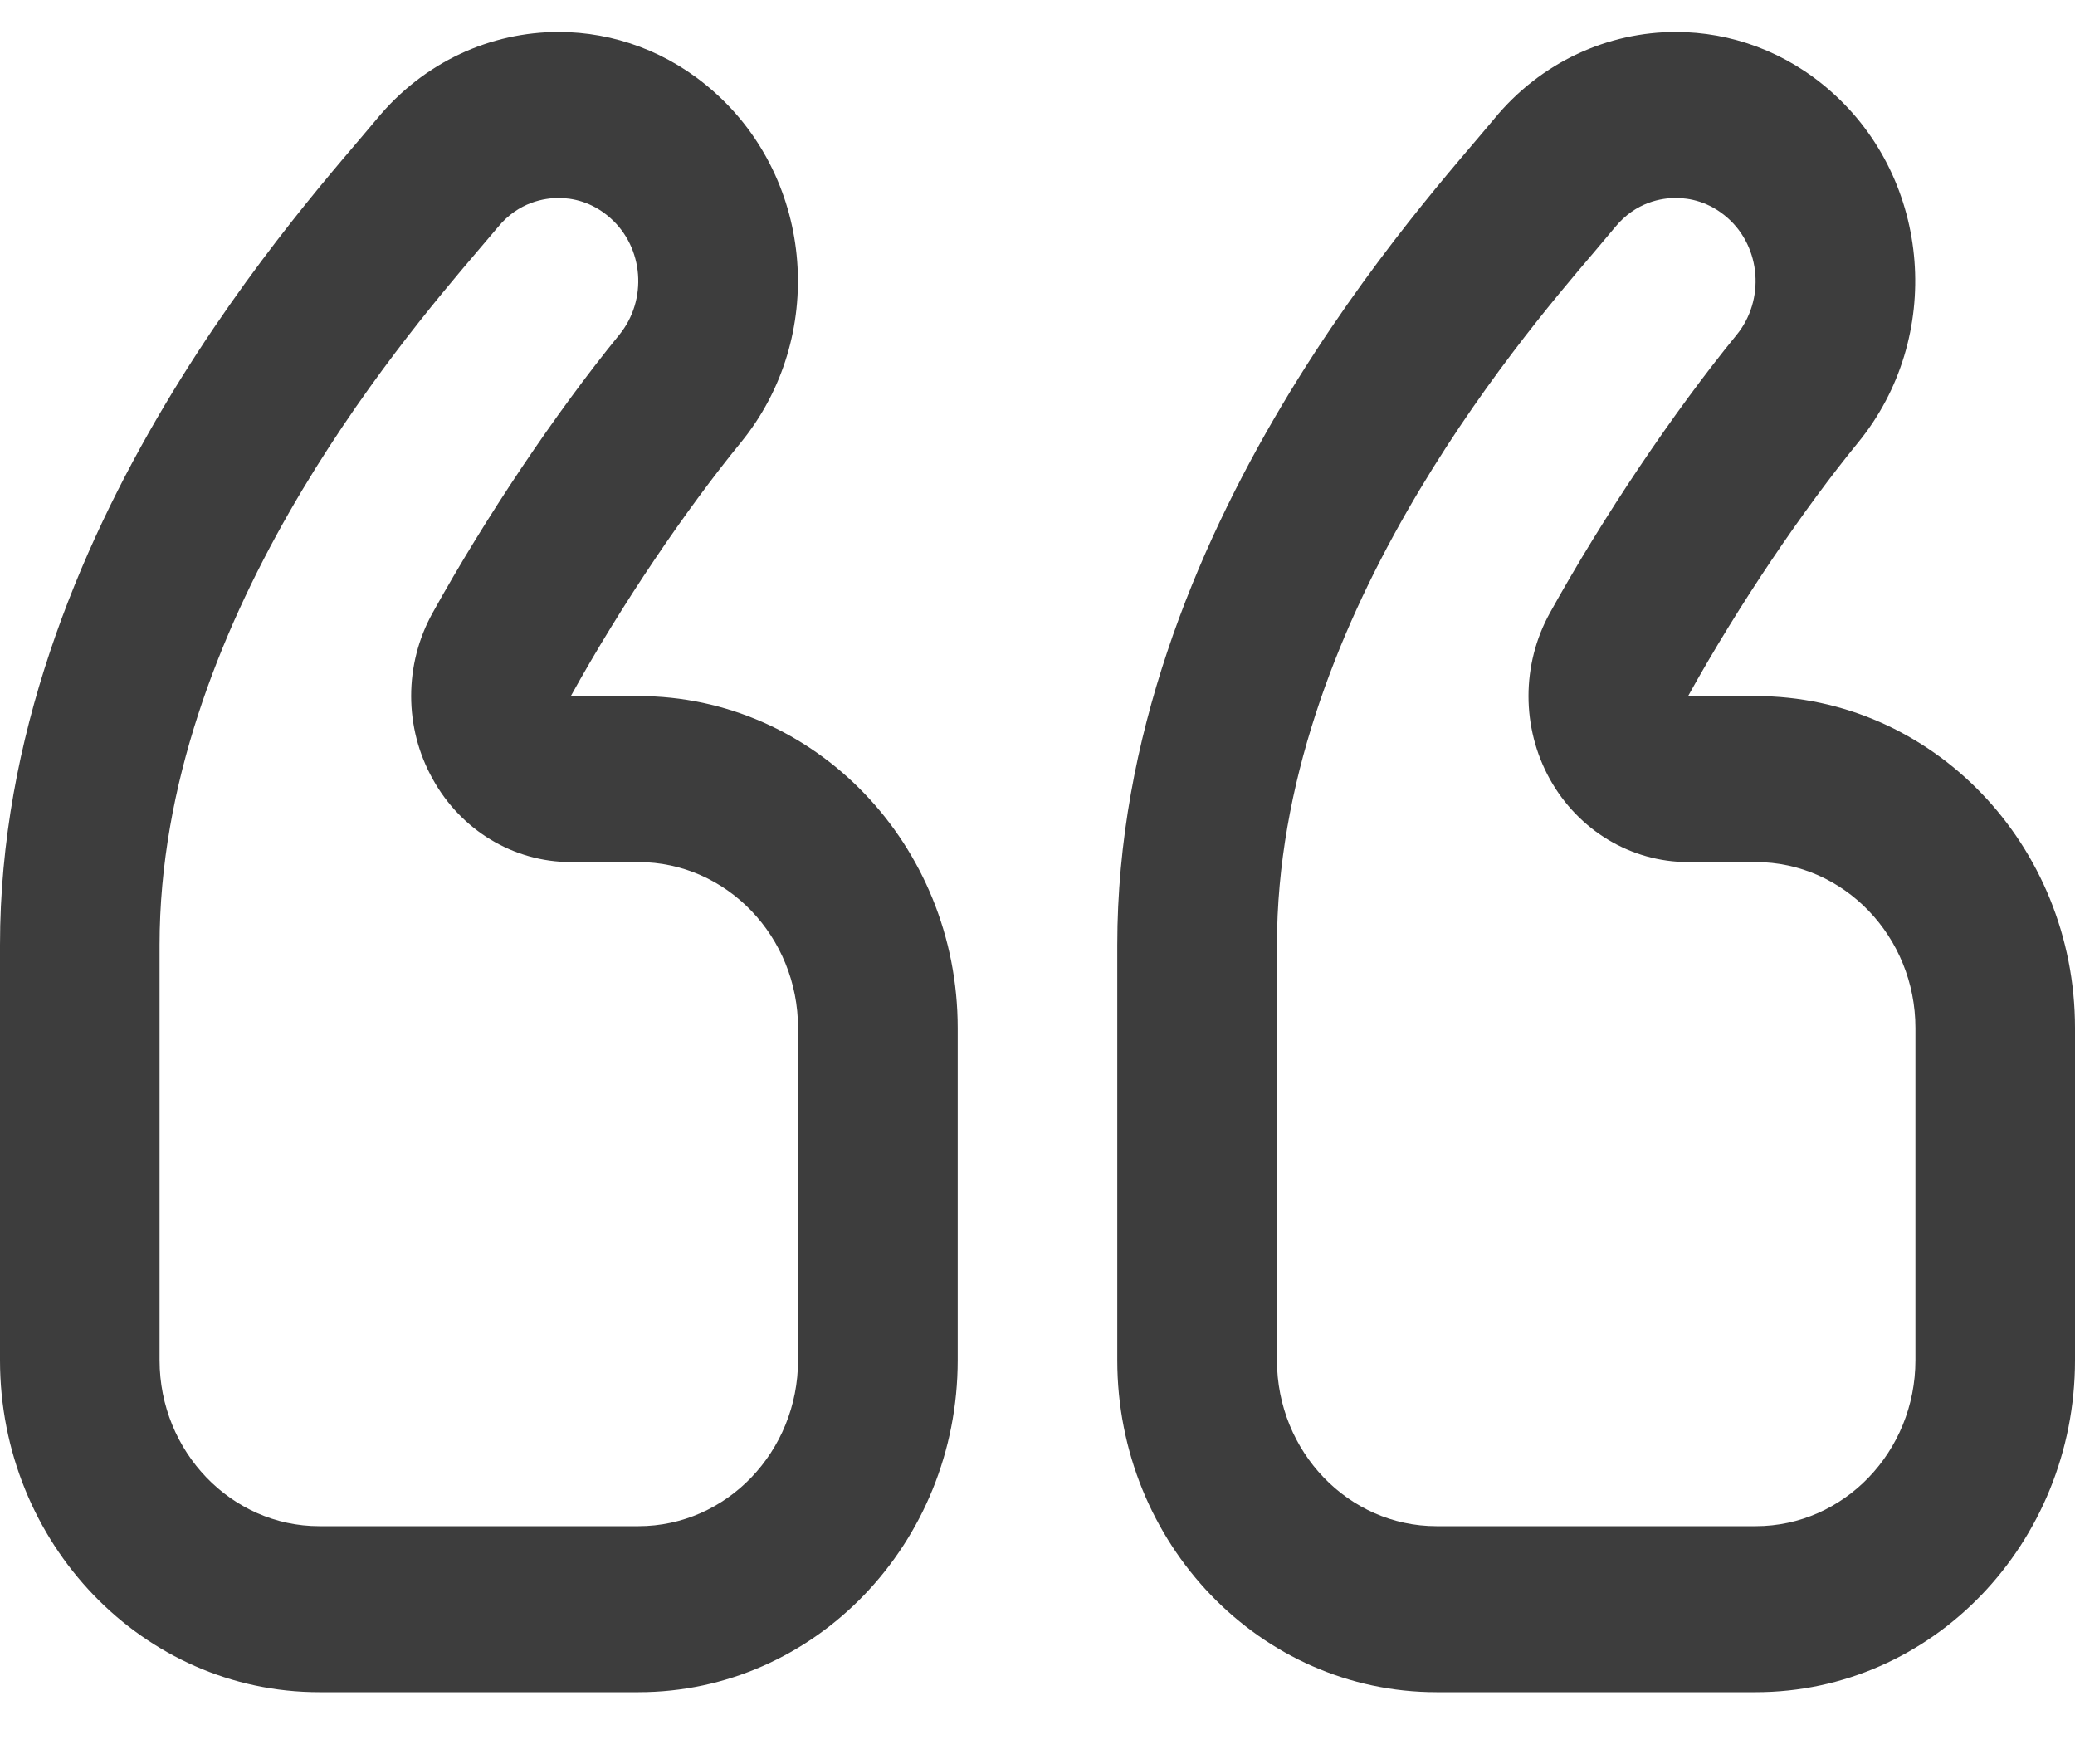<svg width="20" height="17" viewBox="0 0 20 17" fill="none" xmlns="http://www.w3.org/2000/svg">
<path d="M6.154 6.708H5.502C5.997 5.813 6.618 4.904 7.141 4.264C7.966 3.254 7.85 1.74 6.879 0.882C6.445 0.497 5.913 0.308 5.385 0.308C4.732 0.308 4.087 0.593 3.63 1.149C3.023 1.887 0 5.108 0 9.108V13.108C0 14.875 1.378 16.308 3.077 16.308H6.154C7.853 16.308 9.231 14.875 9.231 13.108V9.908C9.231 8.14 7.853 6.708 6.154 6.708ZM7.692 13.108C7.692 13.99 7.003 14.708 6.154 14.708H3.077C2.23 14.708 1.538 13.99 1.538 13.108V9.108C1.538 6.018 3.846 3.31 4.603 2.42L4.8 2.188C5 1.944 5.253 1.908 5.385 1.908C5.512 1.908 5.703 1.941 5.883 2.101C6.205 2.386 6.244 2.891 5.968 3.228C5.358 3.976 4.685 4.977 4.169 5.908C3.894 6.404 3.894 7.013 4.171 7.508C4.444 8.003 4.952 8.308 5.502 8.308H6.154C7.003 8.308 7.692 9.026 7.692 9.908V13.108ZM16.923 6.708H16.271C16.767 5.813 17.387 4.904 17.91 4.264C18.735 3.254 18.619 1.74 17.649 0.882C17.215 0.497 16.683 0.308 16.152 0.308C15.502 0.308 14.854 0.593 14.399 1.149C13.792 1.887 10.769 5.108 10.769 9.108V13.108C10.769 14.875 12.147 16.308 13.846 16.308H16.923C18.622 16.308 20 14.875 20 13.108V9.908C20 8.14 18.622 6.708 16.923 6.708ZM18.462 13.108C18.462 13.99 17.772 14.708 16.923 14.708H13.846C12.997 14.708 12.308 13.99 12.308 13.108V9.108C12.308 6.015 14.615 3.308 15.374 2.419L15.569 2.187C15.769 1.944 16.02 1.908 16.152 1.908C16.282 1.908 16.472 1.941 16.653 2.101C16.974 2.386 17.013 2.891 16.738 3.228C16.127 3.976 15.454 4.977 14.938 5.908C14.664 6.404 14.664 7.013 14.938 7.508C15.213 8.003 15.721 8.308 16.271 8.308H16.923C17.772 8.308 18.462 9.026 18.462 9.908V13.108Z" fill="#3D3D3D"/>
</svg>
